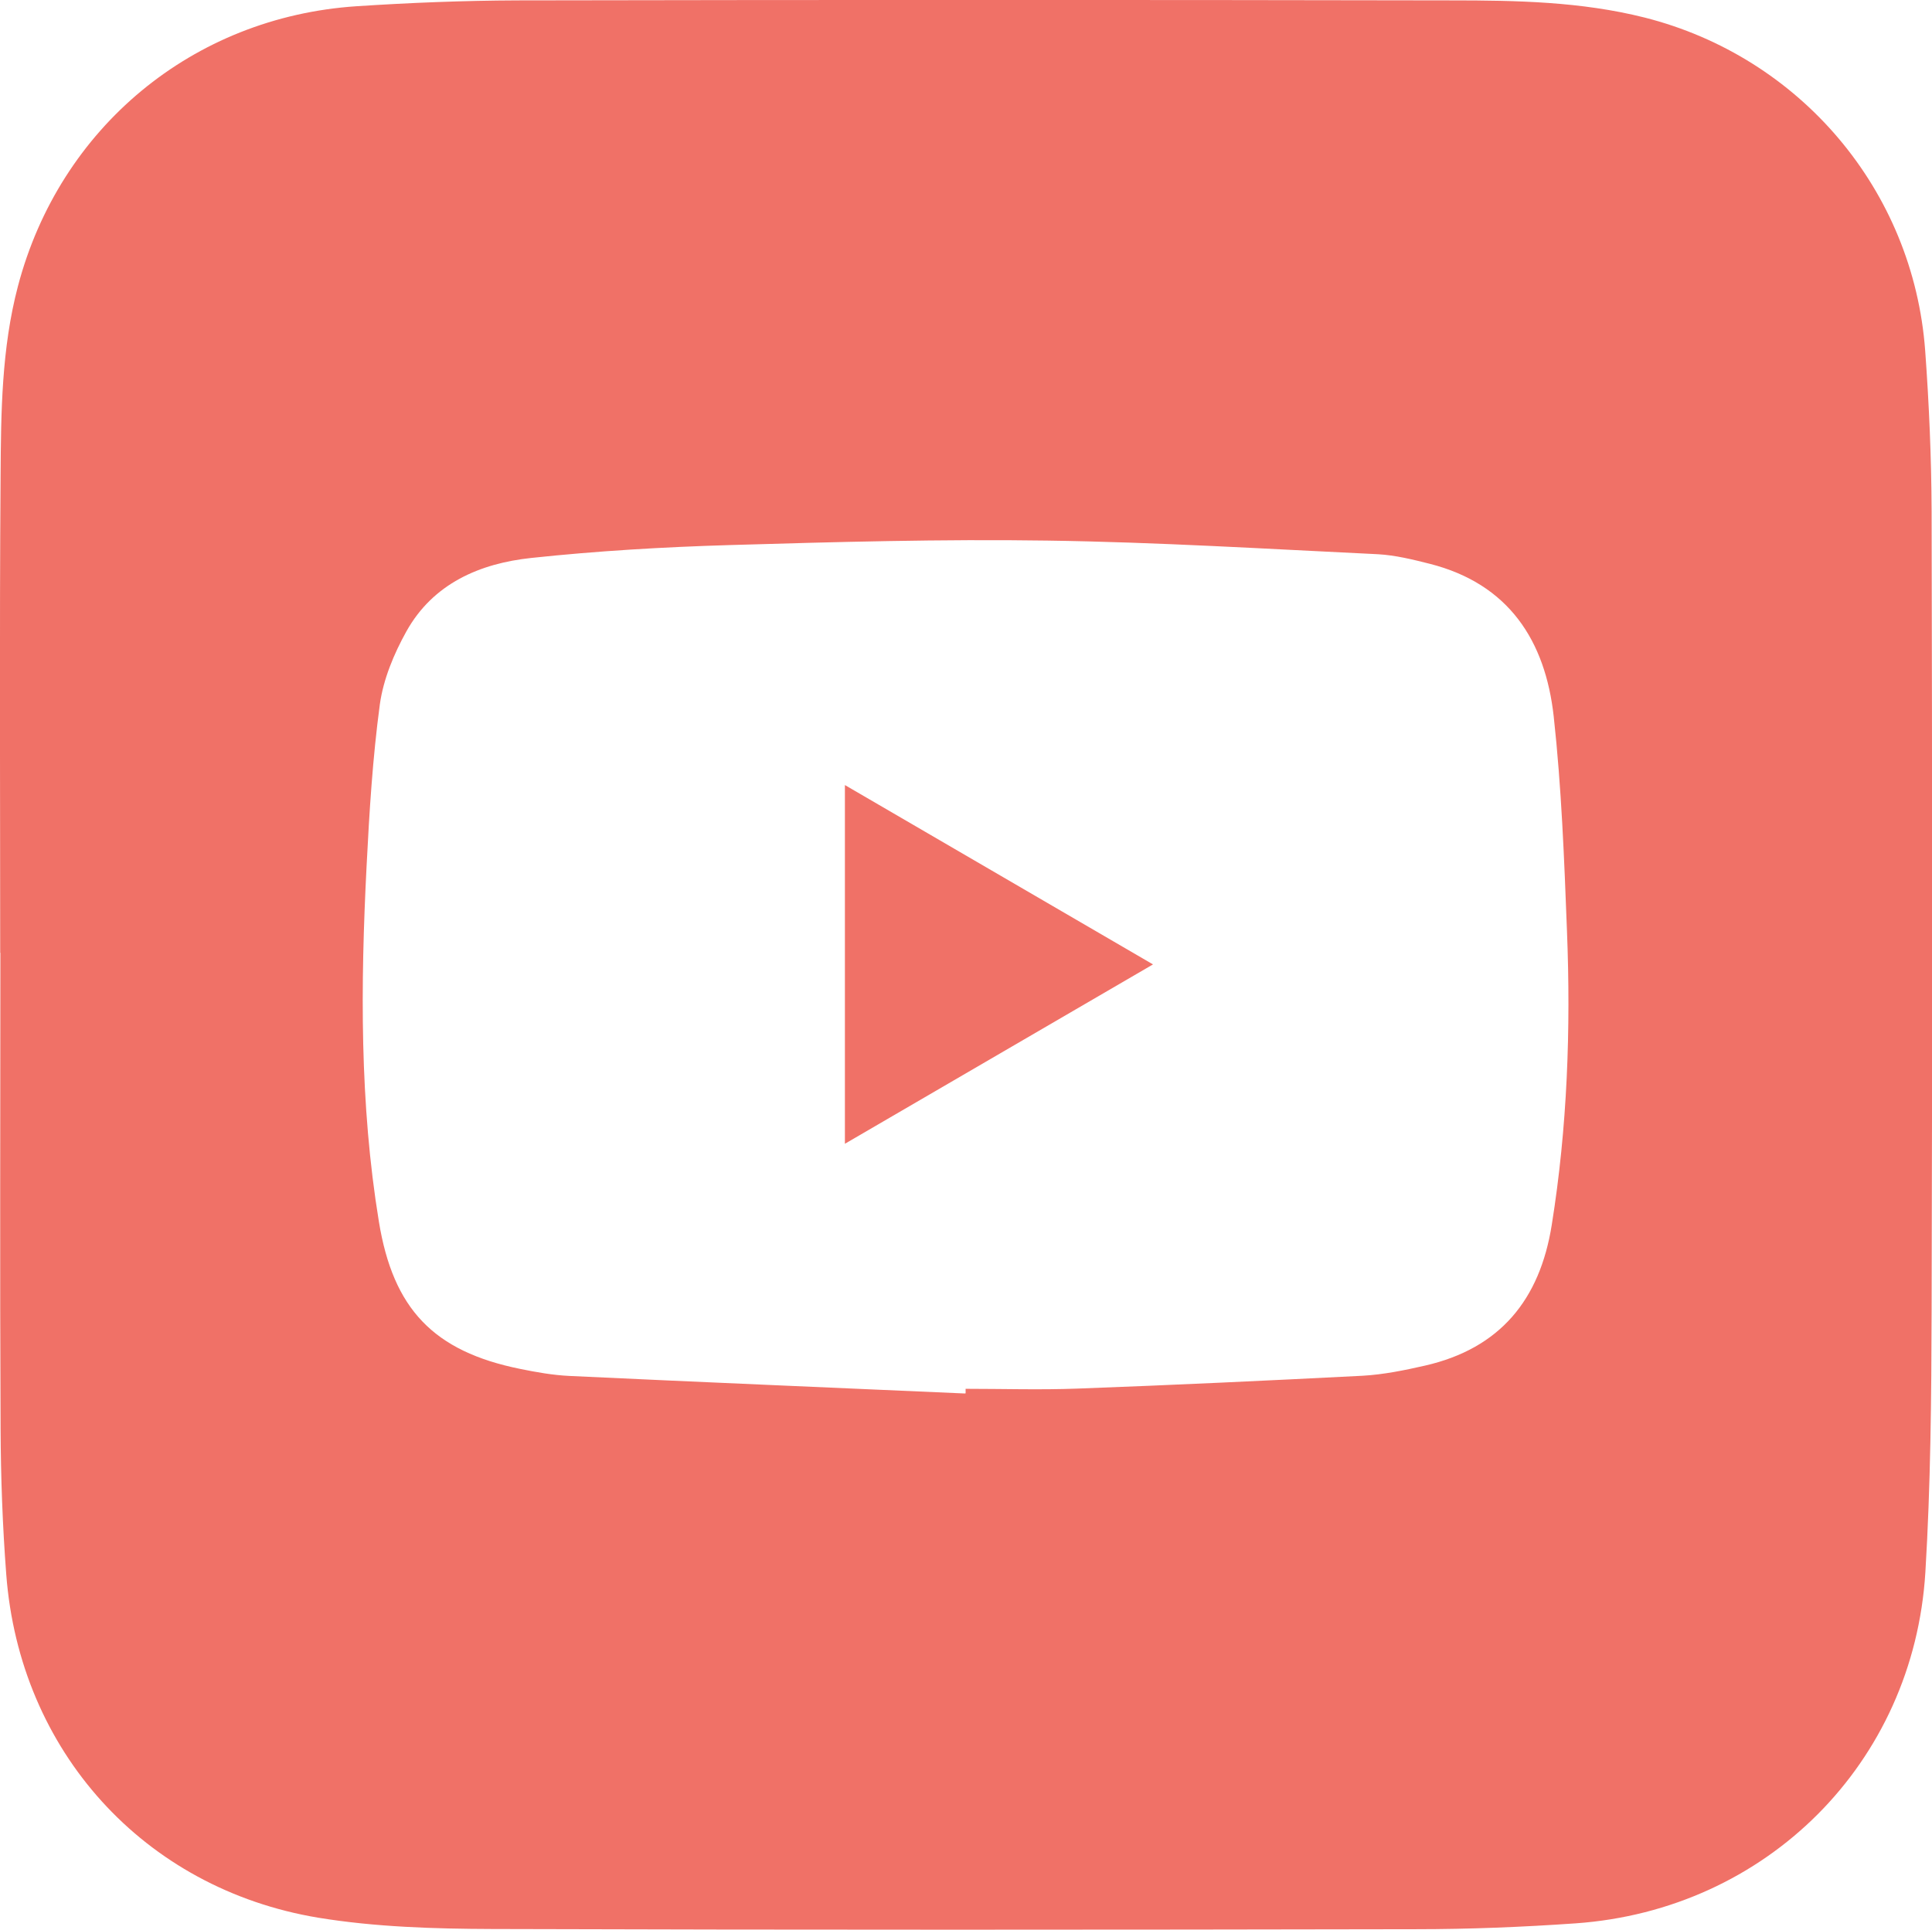 <?xml version="1.0" encoding="UTF-8"?>
<svg id="uuid-7f2fe908-602a-431c-9c4d-cab6e26c534d" data-name="Layer 2" xmlns="http://www.w3.org/2000/svg" viewBox="0 0 99.08 98.99">
  <defs>
    <style>
      .uuid-20749499-6f36-42a6-a757-36abc2fdbe2f {
        fill: #f07167;
      }
    </style>
  </defs>
  <g id="uuid-612b3914-cfeb-4846-ac31-e7f92b1c0785" data-name="Mobile">
    <g id="uuid-5322cefe-b3d9-4a6d-a477-65d6b911490c" data-name="Footer">
      <g>
        <path class="uuid-20749499-6f36-42a6-a757-36abc2fdbe2f" d="M.01,48.88c0-8.16-.04-16.32.02-24.47.02-3.26.05-6.54.89-9.73C3.06,6.55,9.88.88,18.28.32,21.03.14,23.78.03,26.53.02c15.97-.03,31.94-.03,47.91,0,3.32,0,6.64.06,9.9.88,7.98,2.02,13.78,8.85,14.39,17.08.2,2.74.32,5.5.33,8.25.03,13.66.04,27.33,0,41-.01,4.47-.05,8.96-.32,13.42-.6,9.79-8.15,17.32-17.94,18.01-2.72.19-5.45.3-8.18.3-15.79.03-31.58.04-47.37-.01-2.98-.01-6-.1-8.93-.58-8.96-1.49-15.32-8.57-16-17.62-.19-2.49-.28-4.98-.29-7.48-.04-8.13-.01-16.26-.01-24.4ZM49.52,71.47c0-.08,0-.15,0-.23,1.91,0,3.81.06,5.71-.01,4.89-.18,9.77-.41,14.65-.66,1.07-.06,2.15-.28,3.2-.52,3.85-.88,5.89-3.38,6.5-7.22.8-5,.98-10.03.78-15.08-.14-3.67-.28-7.35-.68-11-.43-3.88-2.3-6.8-6.36-7.83-.87-.22-1.76-.44-2.65-.49-5.65-.27-11.31-.62-16.97-.7-5.43-.08-10.86.07-16.29.23-3.39.1-6.79.3-10.16.66-2.64.28-5.04,1.31-6.41,3.77-.64,1.15-1.18,2.45-1.36,3.74-.37,2.75-.54,5.52-.68,8.29-.31,6.1-.36,12.19.63,18.24.73,4.48,2.8,6.66,7.25,7.56.83.17,1.68.32,2.52.36,6.76.32,13.52.6,20.28.9Z"/>
        <path class="uuid-20749499-6f36-42a6-a757-36abc2fdbe2f" d="M43.33,40.27c5.3,3.09,10.49,6.11,15.8,9.2-5.31,3.09-10.51,6.12-15.8,9.2v-18.4Z"/>
      </g>
    </g>
  </g>
</svg>